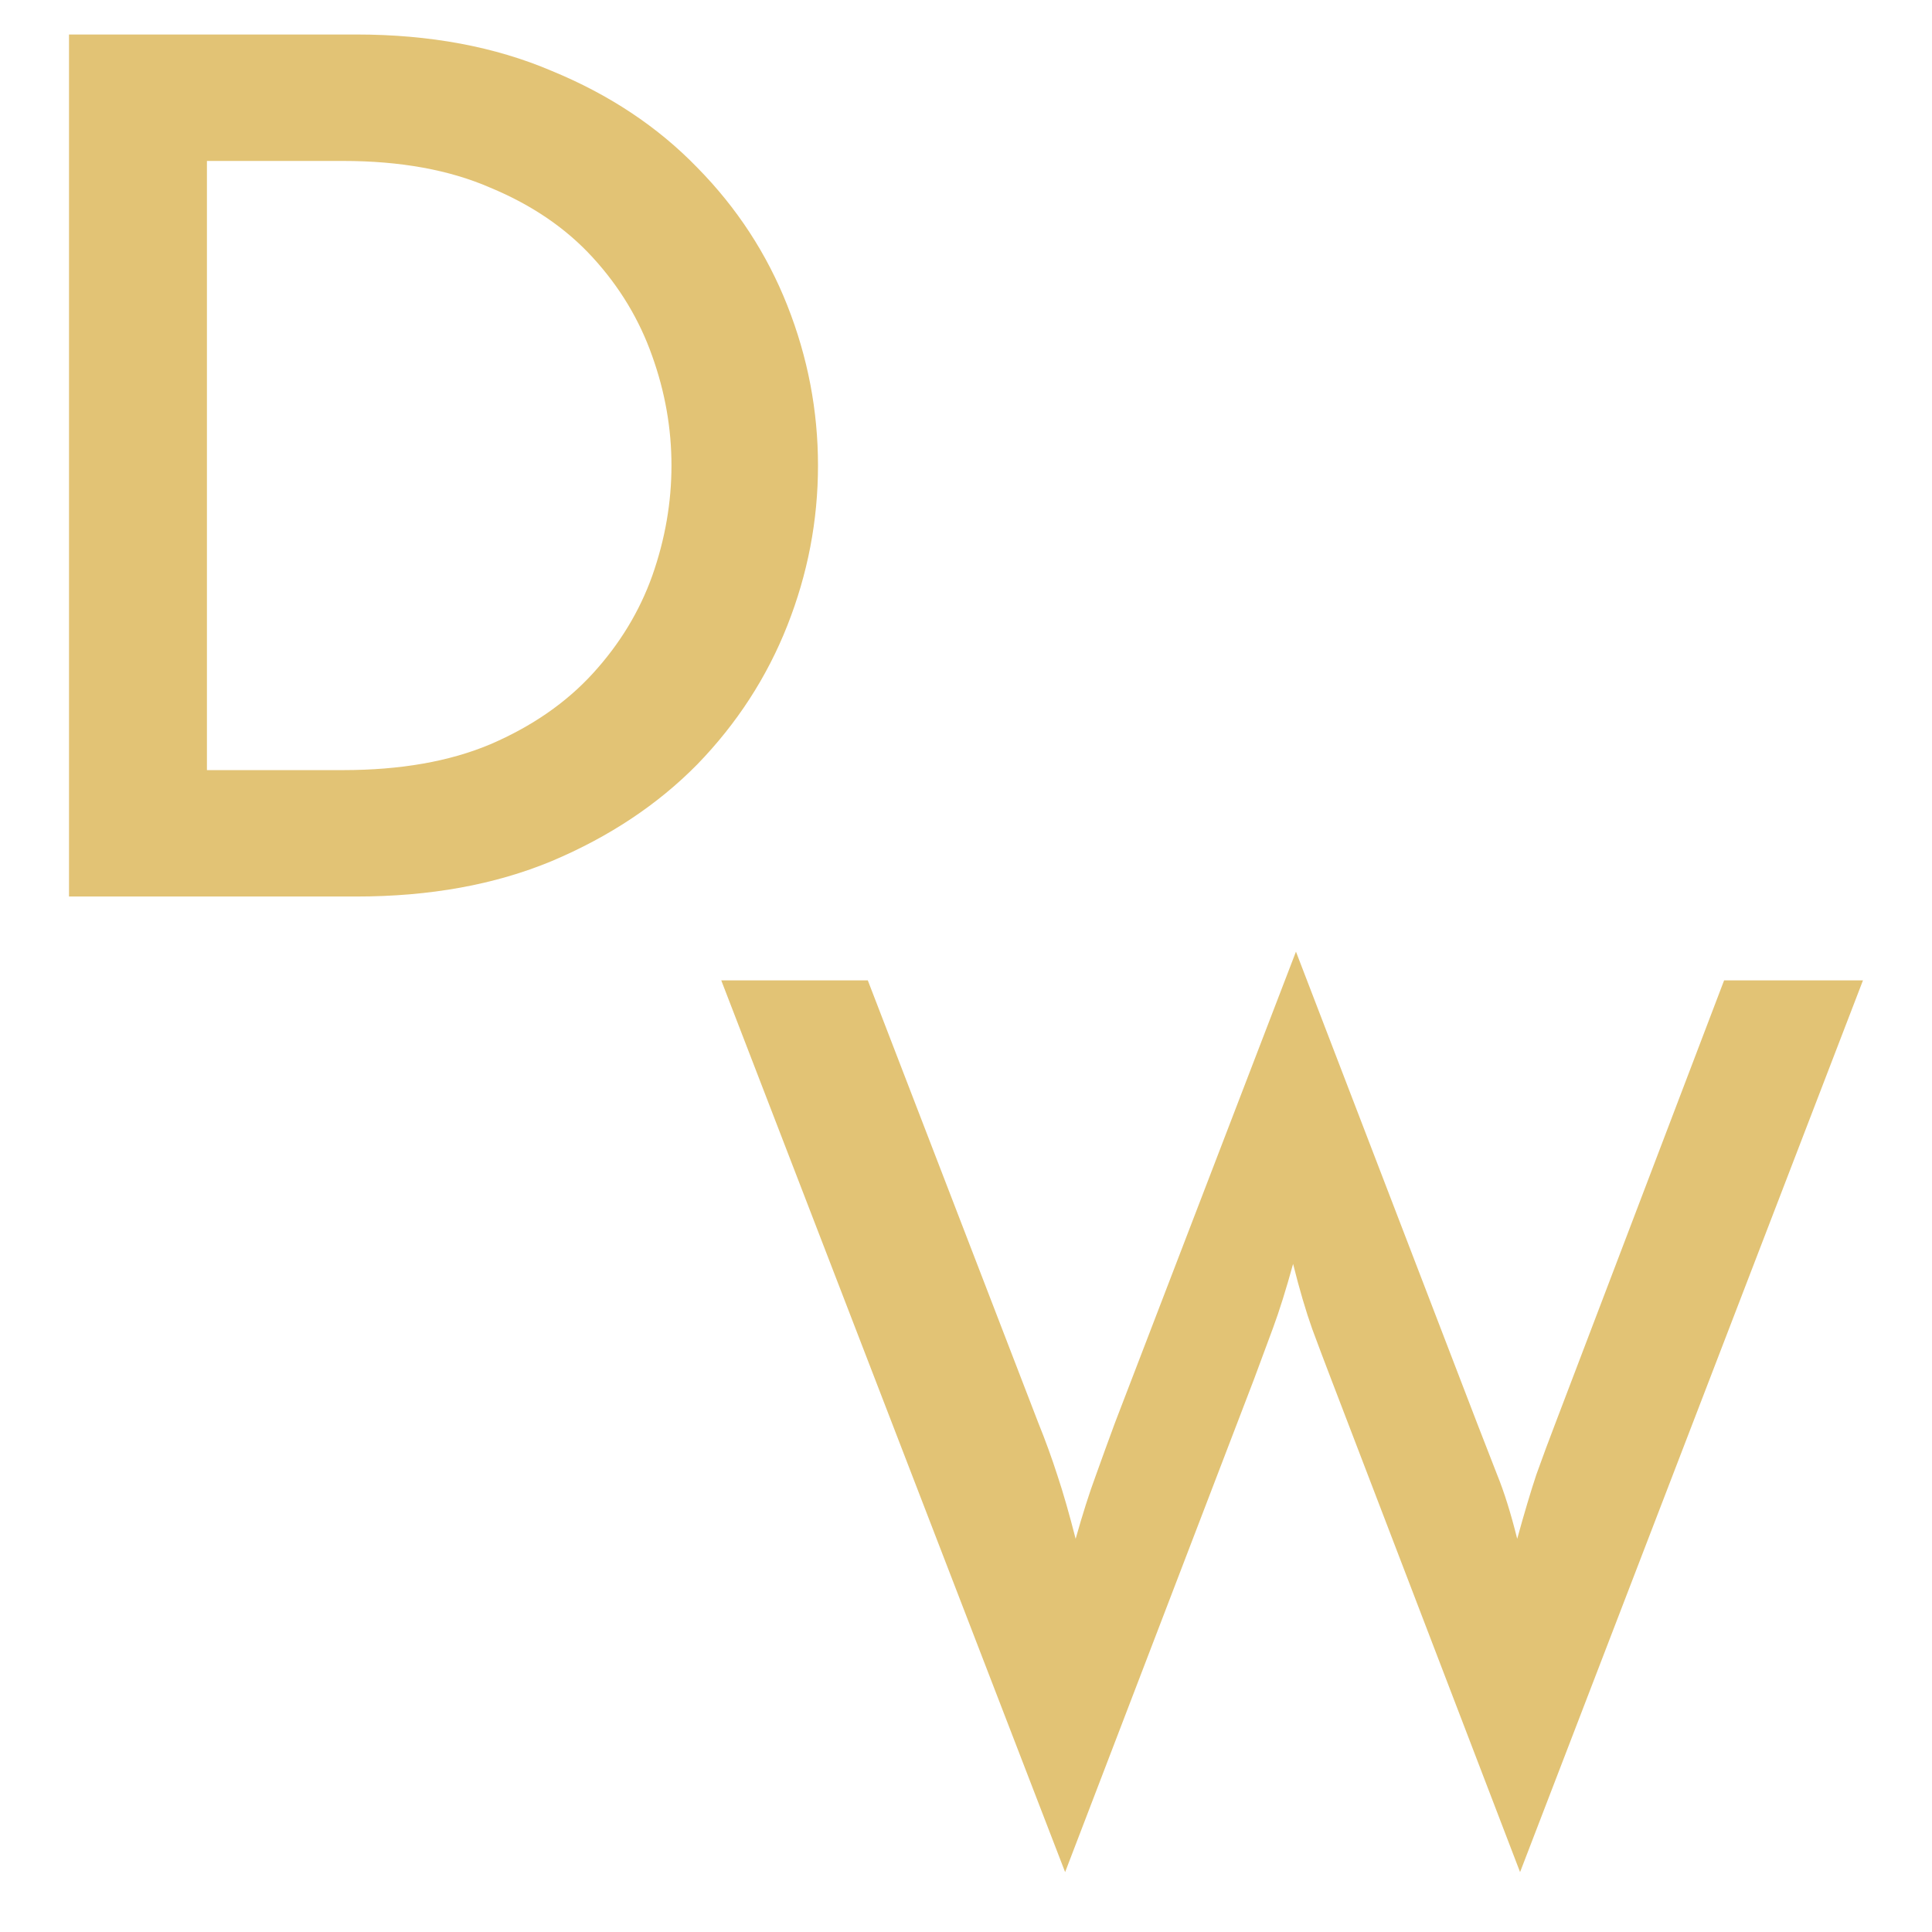 <svg width="56" height="56" viewBox="0 0 56 56" fill="none" xmlns="http://www.w3.org/2000/svg">
<path d="M2 25.986V1H10.329C12.457 1 14.345 1.352 15.992 2.055C17.658 2.74 19.065 3.674 20.212 4.859C21.36 6.025 22.23 7.358 22.822 8.857C23.414 10.356 23.71 11.902 23.71 13.493C23.71 15.085 23.414 16.63 22.822 18.13C22.23 19.629 21.36 20.971 20.212 22.155C19.065 23.321 17.658 24.256 15.992 24.959C14.345 25.644 12.457 25.986 10.329 25.986H2ZM5.998 22.322H9.94C11.606 22.322 13.031 22.072 14.216 21.572C15.419 21.054 16.409 20.369 17.186 19.518C17.964 18.666 18.537 17.722 18.907 16.686C19.278 15.631 19.463 14.567 19.463 13.493C19.463 12.42 19.278 11.365 18.907 10.328C18.537 9.273 17.964 8.32 17.186 7.469C16.409 6.617 15.419 5.942 14.216 5.442C13.031 4.924 11.606 4.665 9.94 4.665H5.998V22.322Z" fill="#E2C375"/>
<path d="M30.873 54.264L20.906 28.417H25.154L30.096 41.243C30.299 41.743 30.484 42.252 30.651 42.77C30.818 43.27 30.993 43.881 31.178 44.603C31.382 43.881 31.576 43.27 31.762 42.77C31.947 42.252 32.132 41.743 32.317 41.243L37.564 27.584L42.811 41.243C42.996 41.724 43.191 42.224 43.394 42.742C43.598 43.242 43.792 43.862 43.977 44.603C44.181 43.862 44.366 43.242 44.532 42.742C44.717 42.224 44.903 41.724 45.088 41.243L49.974 28.417H53.999L44.06 54.264L38.591 39.994C38.406 39.513 38.221 39.022 38.036 38.523C37.851 38.004 37.666 37.375 37.481 36.635C37.277 37.375 37.083 37.995 36.898 38.495C36.712 38.995 36.527 39.494 36.342 39.994L30.873 54.264Z" fill="#E2C375"/>
</svg>
